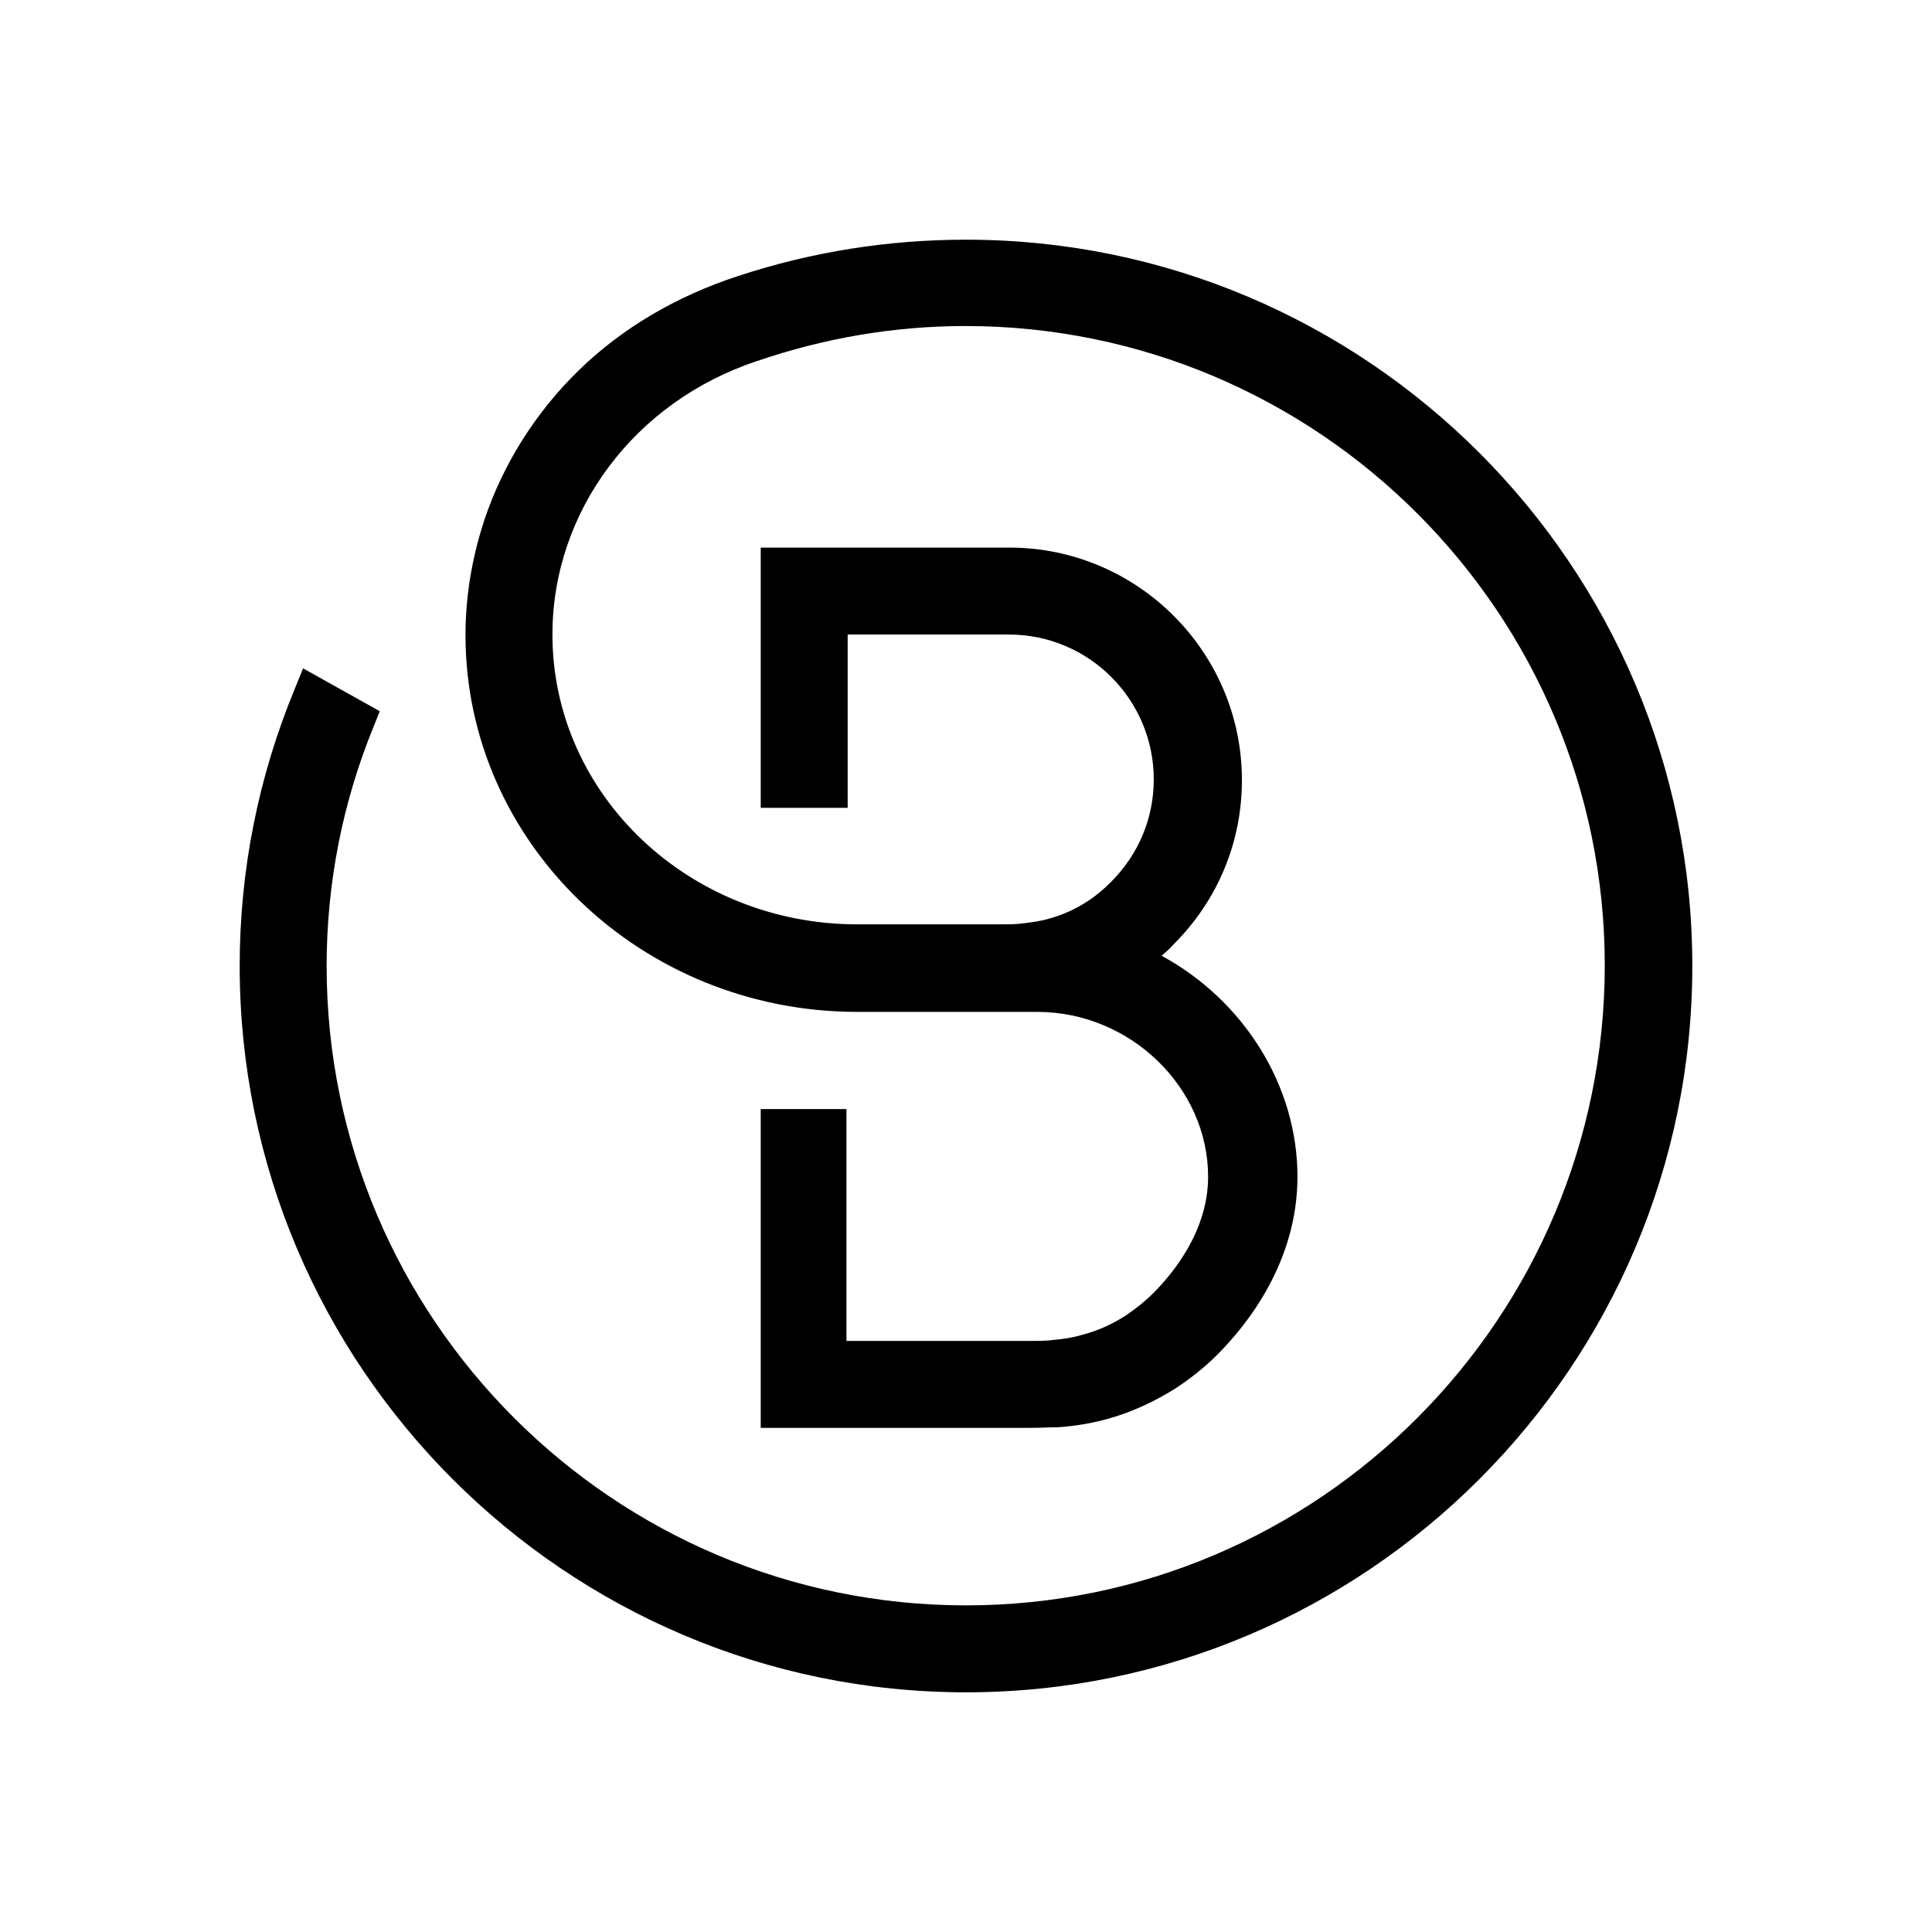 <?xml version="1.0" encoding="utf-8"?>
<!-- Generator: Adobe Illustrator 26.3.1, SVG Export Plug-In . SVG Version: 6.00 Build 0)  -->
<svg version="1.1" xmlns="http://www.w3.org/2000/svg" xmlns:xlink="http://www.w3.org/1999/xlink" x="0px" y="0px"
	 viewBox="0 0 32 32" style="enable-background:new 0 0 32 32;" xml:space="preserve">
<style>
    path {
        fill: #000;
    }
    @media (prefers-color-scheme: dark) {
        path {
            fill: #fff;
        }
    }
</style>
<g id="レイヤー_1">
</g>
<g id="レイヤー_2">
	<path d="M16,3.97c-1.29,0-2.55,0.2-3.77,0.6c-1.04,0.34-1.93,0.87-2.64,1.56c-0.72,0.7-1.26,1.56-1.57,2.49
		c-0.2,0.61-0.31,1.25-0.31,1.9c0,3.44,2.91,6.24,6.49,6.24l2.98,0c1.54,0,2.83,1.25,2.83,2.73c0,0.89-0.57,1.59-0.91,1.93
		c-0.13,0.13-0.28,0.25-0.44,0.36c-0.23,0.15-0.47,0.26-0.74,0.33c-0.16,0.05-0.33,0.07-0.53,0.09c-0.11,0.01-0.22,0.01-0.36,0.01
		h-3.01v-3.84H12.6v5.28h4.46c0.17,0,0.32-0.01,0.46-0.01c0.3-0.02,0.58-0.07,0.83-0.14c0.4-0.11,0.78-0.29,1.13-0.51
		c0.24-0.16,0.47-0.34,0.68-0.55c0.5-0.5,1.33-1.54,1.33-2.95c0-1.51-0.89-2.92-2.25-3.66c0.07-0.06,0.14-0.12,0.2-0.19
		c0.73-0.73,1.13-1.69,1.13-2.72c0-2.12-1.73-3.85-3.85-3.85H12.6v4.31h1.44v-2.87h2.67c1.33,0,2.4,1.08,2.4,2.4
		c0,0.64-0.25,1.24-0.71,1.7c-0.12,0.12-0.25,0.23-0.39,0.32c-0.2,0.13-0.42,0.23-0.65,0.29c-0.14,0.04-0.29,0.06-0.47,0.08
		c-0.1,0.01-0.2,0.01-0.32,0.01l-2.37,0c-2.79,0-5.05-2.15-5.05-4.8c0-2.04,1.36-3.86,3.39-4.53c1.11-0.38,2.27-0.58,3.45-0.58
		c5.84,0,10.59,4.75,10.59,10.59S21.84,26.59,16,26.59S5.41,21.84,5.41,16c0-1.36,0.26-2.7,0.78-3.97l0.1-0.25l-1.27-0.71
		l-0.13,0.32C4.28,12.86,3.97,14.41,3.97,16c0,6.63,5.4,12.03,12.03,12.03S28.03,22.63,28.03,16S22.63,3.97,16,3.97z"/>
</g>
</svg>
